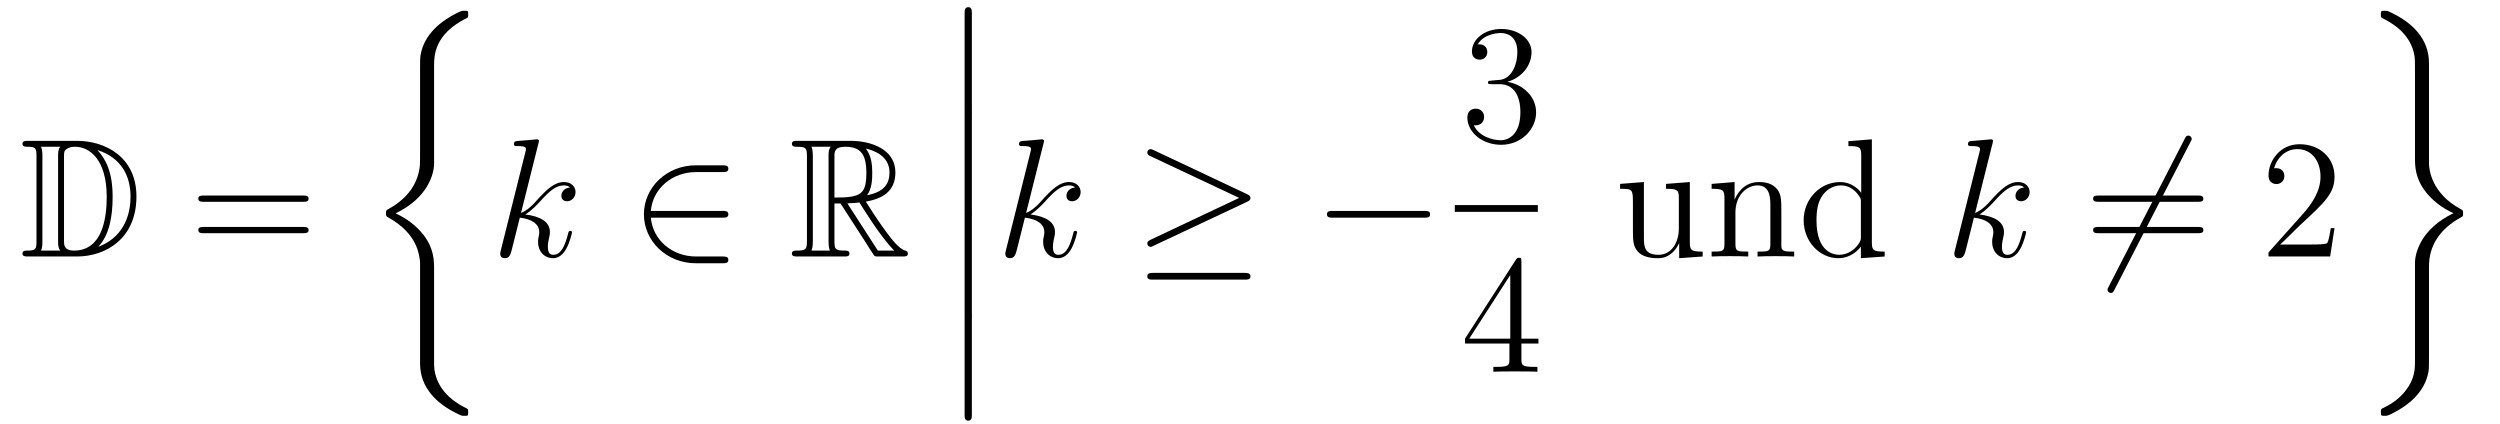 <?xml version='1.0'?>
<!-- This file was generated by dvisvgm 1.14.1 -->
<svg height='30pt' version='1.1' viewBox='0 -30 177 30' width='177pt' xmlns='http://www.w3.org/2000/svg' xmlns:xlink='http://www.w3.org/1999/xlink'>
<g id='page1'>
<g transform='matrix(1 0 0 1 -127 637)'>
<path d='M128.998 -657.028C128.783 -657.028 128.591 -657.028 128.591 -656.813C128.591 -656.61 128.818 -656.61 128.914 -656.61C129.536 -656.61 129.583 -656.514 129.583 -655.929V-649.94C129.583 -649.354 129.536 -649.258 128.926 -649.258C128.807 -649.258 128.591 -649.258 128.591 -649.055C128.591 -648.84 128.783 -648.84 128.998 -648.84H132.441C134.532 -648.84 136.66 -650.143 136.66 -653.084C136.66 -655.941 134.389 -657.028 132.453 -657.028H128.998ZM133.911 -656.371C135.62 -655.821 136.242 -654.506 136.242 -653.084C136.242 -651.052 135.142 -649.952 133.959 -649.533C134.736 -650.346 134.975 -651.673 134.975 -653.06C134.975 -654.781 134.508 -655.726 133.899 -656.371H133.911ZM129.906 -649.258C130.002 -649.473 130.002 -649.76 130.002 -649.916V-655.953C130.002 -656.108 130.002 -656.395 129.906 -656.61H131.269C131.113 -656.431 131.113 -656.168 131.113 -656.001V-649.868C131.113 -649.689 131.113 -649.45 131.269 -649.258H129.906ZM131.532 -655.965C131.532 -656.227 131.532 -656.335 131.747 -656.467C131.855 -656.55 132.07 -656.61 132.321 -656.61C133.325 -656.61 134.556 -655.726 134.556 -653.06C134.556 -651.542 134.246 -649.258 132.237 -649.258C131.532 -649.258 131.532 -649.677 131.532 -649.904V-655.965Z' fill-rule='evenodd'/>
<path d='M148.466 -652.713C148.633 -652.713 148.848 -652.713 148.848 -652.928C148.848 -653.155 148.645 -653.155 148.466 -653.155H141.425C141.257 -653.155 141.042 -653.155 141.042 -652.94C141.042 -652.713 141.246 -652.713 141.425 -652.713H148.466ZM148.466 -650.49C148.633 -650.49 148.848 -650.49 148.848 -650.705C148.848 -650.932 148.645 -650.932 148.466 -650.932H141.425C141.257 -650.932 141.042 -650.932 141.042 -650.717C141.042 -650.49 141.246 -650.49 141.425 -650.49H148.466Z' fill-rule='evenodd'/>
<path d='M157.733 -647.96C157.733 -648.522 157.733 -649.407 156.98 -650.375C156.513 -650.973 155.832 -651.523 155.007 -651.893C157.338 -653.017 157.733 -654.738 157.733 -655.42V-662.305C157.733 -663.047 157.733 -664.577 160.052 -665.724C160.148 -665.772 160.148 -665.796 160.148 -665.975C160.148 -666.226 160.148 -666.238 159.885 -666.238C159.717 -666.238 159.693 -666.238 159.383 -666.095C158.199 -665.509 157.028 -664.565 156.777 -663.106C156.741 -662.867 156.741 -662.759 156.741 -661.959V-656.436C156.741 -656.065 156.741 -655.444 156.729 -655.312C156.621 -654.057 155.892 -652.969 154.529 -652.216C154.338 -652.108 154.326 -652.097 154.326 -651.905C154.326 -651.702 154.338 -651.69 154.505 -651.594C155.306 -651.152 156.454 -650.292 156.693 -648.797C156.741 -648.522 156.741 -648.498 156.741 -648.367V-641.266C156.741 -639.533 157.936 -638.397 159.418 -637.692C159.682 -637.56 159.705 -637.56 159.885 -637.56C160.136 -637.56 160.148 -637.56 160.148 -637.823C160.148 -638.015 160.136 -638.027 160.04 -638.086C159.55 -638.325 158.008 -639.102 157.757 -640.824C157.733 -640.991 157.733 -641.122 157.733 -641.84V-647.96Z' fill-rule='evenodd'/>
<path d='M165.119 -656.837C165.131 -656.885 165.155 -656.957 165.155 -657.017C165.155 -657.136 165.035 -657.136 165.012 -657.136C165 -657.136 164.569 -657.1 164.354 -657.076C164.151 -657.064 163.972 -657.041 163.756 -657.028C163.469 -657.005 163.386 -656.993 163.386 -656.778C163.386 -656.658 163.505 -656.658 163.625 -656.658C164.234 -656.658 164.234 -656.55 164.234 -656.431C164.234 -656.383 164.234 -656.359 164.175 -656.144L162.465 -649.306C162.417 -649.127 162.417 -649.103 162.417 -649.031C162.417 -648.768 162.621 -648.72 162.74 -648.72C163.075 -648.72 163.147 -648.983 163.242 -649.354L163.804 -651.589C164.665 -651.494 165.179 -651.135 165.179 -650.561C165.179 -650.49 165.179 -650.442 165.143 -650.262C165.095 -650.083 165.095 -649.94 165.095 -649.88C165.095 -649.187 165.549 -648.72 166.159 -648.72C166.709 -648.72 166.996 -649.222 167.092 -649.39C167.343 -649.832 167.498 -650.502 167.498 -650.549C167.498 -650.609 167.45 -650.657 167.378 -650.657C167.271 -650.657 167.259 -650.609 167.211 -650.418C167.044 -649.796 166.793 -648.96 166.183 -648.96C165.944 -648.96 165.788 -649.079 165.788 -649.533C165.788 -649.76 165.836 -650.023 165.884 -650.203C165.932 -650.418 165.932 -650.43 165.932 -650.573C165.932 -651.279 165.298 -651.673 164.199 -651.817C164.629 -652.08 165.059 -652.546 165.227 -652.725C165.908 -653.49 166.374 -653.873 166.924 -653.873C167.199 -653.873 167.271 -653.801 167.354 -653.729C166.912 -653.681 166.745 -653.371 166.745 -653.132C166.745 -652.845 166.972 -652.749 167.139 -652.749C167.462 -652.749 167.749 -653.024 167.749 -653.407C167.749 -653.753 167.474 -654.112 166.936 -654.112C166.279 -654.112 165.741 -653.646 164.892 -652.689C164.772 -652.546 164.33 -652.092 163.888 -651.924L165.119 -656.837Z' fill-rule='evenodd'/>
<path d='M178.148 -651.589C178.351 -651.589 178.567 -651.589 178.567 -651.828C178.567 -652.068 178.351 -652.068 178.148 -652.068H173.079C173.223 -653.669 174.598 -654.817 176.283 -654.817H178.148C178.351 -654.817 178.567 -654.817 178.567 -655.056S178.351 -655.295 178.148 -655.295H176.259C174.215 -655.295 172.589 -653.741 172.589 -651.828C172.589 -649.916 174.215 -648.362 176.259 -648.362H178.148C178.351 -648.362 178.567 -648.362 178.567 -648.601C178.567 -648.84 178.351 -648.84 178.148 -648.84H176.283C174.598 -648.84 173.223 -649.987 173.079 -651.589H178.148Z' fill-rule='evenodd'/>
<path d='M186.079 -652.593H186.509L188.302 -649.82C188.422 -649.629 188.709 -649.163 188.84 -648.983C188.924 -648.84 188.96 -648.84 189.235 -648.84H190.884C191.1 -648.84 191.279 -648.84 191.279 -649.055C191.279 -649.151 191.207 -649.234 191.1 -649.258C190.657 -649.354 190.071 -650.143 189.785 -650.526C189.701 -650.645 189.103 -651.434 188.302 -652.725C189.366 -652.916 190.394 -653.371 190.394 -654.793C190.394 -656.455 188.637 -657.028 187.226 -657.028H183.473C183.258 -657.028 183.066 -657.028 183.066 -656.813C183.066 -656.61 183.294 -656.61 183.389 -656.61C184.071 -656.61 184.131 -656.527 184.131 -655.929V-649.94C184.131 -649.342 184.071 -649.258 183.389 -649.258C183.294 -649.258 183.066 -649.258 183.066 -649.055C183.066 -648.84 183.258 -648.84 183.473 -648.84H186.748C186.964 -648.84 187.143 -648.84 187.143 -649.055C187.143 -649.258 186.939 -649.258 186.808 -649.258C186.127 -649.258 186.079 -649.354 186.079 -649.94V-652.593ZM188.386 -653.179C188.721 -653.622 188.756 -654.255 188.756 -654.781C188.756 -655.355 188.685 -655.988 188.302 -656.479C188.792 -656.371 189.976 -656.001 189.976 -654.793C189.976 -654.016 189.617 -653.407 188.386 -653.179ZM186.079 -655.965C186.079 -656.216 186.079 -656.61 186.82 -656.61C187.836 -656.61 188.338 -656.192 188.338 -654.781C188.338 -653.239 187.968 -653.012 186.079 -653.012V-655.965ZM184.453 -649.258C184.549 -649.473 184.549 -649.808 184.549 -649.916V-655.953C184.549 -656.072 184.549 -656.395 184.453 -656.61H185.816C185.661 -656.419 185.661 -656.18 185.661 -656.001V-649.916C185.661 -649.796 185.661 -649.473 185.756 -649.258H184.453ZM186.999 -652.593C187.083 -652.606 187.131 -652.617 187.226 -652.617C187.406 -652.617 187.669 -652.641 187.848 -652.665C188.027 -652.378 189.318 -650.251 190.311 -649.258H189.151L186.999 -652.593Z' fill-rule='evenodd'/>
<path d='M195.294 -659.259C195.294 -659.067 195.294 -658.817 195.545 -658.817C195.808 -658.817 195.808 -659.056 195.808 -659.259V-666.049C195.808 -666.24 195.808 -666.491 195.557 -666.491C195.294 -666.491 195.294 -666.252 195.294 -666.049V-659.259Z' fill-rule='evenodd'/>
<path d='M195.294 -652.059C195.294 -651.867 195.294 -651.617 195.545 -651.617C195.808 -651.617 195.808 -651.856 195.808 -652.059V-658.849C195.808 -659.04 195.808 -659.291 195.557 -659.291C195.294 -659.291 195.294 -659.052 195.294 -658.849V-652.059Z' fill-rule='evenodd'/>
<path d='M195.294 -644.859C195.294 -644.667 195.294 -644.417 195.545 -644.417C195.808 -644.417 195.808 -644.656 195.808 -644.859V-651.649C195.808 -651.84 195.808 -652.091 195.557 -652.091C195.294 -652.091 195.294 -651.852 195.294 -651.649V-644.859Z' fill-rule='evenodd'/>
<path d='M195.294 -637.659C195.294 -637.467 195.294 -637.217 195.545 -637.217C195.808 -637.217 195.808 -637.456 195.808 -637.659V-644.449C195.808 -644.64 195.808 -644.891 195.557 -644.891C195.294 -644.891 195.294 -644.652 195.294 -644.449V-637.659Z' fill-rule='evenodd'/>
<path d='M200.879 -656.837C200.891 -656.885 200.915 -656.957 200.915 -657.017C200.915 -657.136 200.795 -657.136 200.772 -657.136C200.76 -657.136 200.329 -657.1 200.114 -657.076C199.91 -657.064 199.732 -657.041 199.517 -657.028C199.229 -657.005 199.146 -656.993 199.146 -656.778C199.146 -656.658 199.265 -656.658 199.385 -656.658C199.994 -656.658 199.994 -656.55 199.994 -656.431C199.994 -656.383 199.994 -656.359 199.934 -656.144L198.226 -649.306C198.178 -649.127 198.178 -649.103 198.178 -649.031C198.178 -648.768 198.38 -648.72 198.5 -648.72C198.835 -648.72 198.906 -648.983 199.002 -649.354L199.564 -651.589C200.425 -651.494 200.939 -651.135 200.939 -650.561C200.939 -650.49 200.939 -650.442 200.903 -650.262C200.855 -650.083 200.855 -649.94 200.855 -649.88C200.855 -649.187 201.31 -648.72 201.919 -648.72C202.469 -648.72 202.756 -649.222 202.852 -649.39C203.102 -649.832 203.258 -650.502 203.258 -650.549C203.258 -650.609 203.21 -650.657 203.138 -650.657C203.03 -650.657 203.018 -650.609 202.97 -650.418C202.804 -649.796 202.553 -648.96 201.943 -648.96C201.704 -648.96 201.548 -649.079 201.548 -649.533C201.548 -649.76 201.596 -650.023 201.644 -650.203C201.692 -650.418 201.692 -650.43 201.692 -650.573C201.692 -651.279 201.059 -651.673 199.958 -651.817C200.389 -652.08 200.819 -652.546 200.987 -652.725C201.668 -653.49 202.134 -653.873 202.684 -653.873C202.96 -653.873 203.03 -653.801 203.114 -653.729C202.672 -653.681 202.505 -653.371 202.505 -653.132C202.505 -652.845 202.732 -652.749 202.9 -652.749C203.222 -652.749 203.509 -653.024 203.509 -653.407C203.509 -653.753 203.234 -654.112 202.697 -654.112C202.039 -654.112 201.5 -653.646 200.652 -652.689C200.532 -652.546 200.09 -652.092 199.648 -651.924L200.879 -656.837Z' fill-rule='evenodd'/>
<path d='M215.294 -652.713C215.461 -652.785 215.533 -652.868 215.533 -652.976C215.533 -653.096 215.485 -653.167 215.294 -653.251L208.708 -656.359C208.541 -656.443 208.493 -656.443 208.469 -656.443C208.325 -656.443 208.229 -656.335 208.229 -656.204C208.229 -656.06 208.325 -656.001 208.457 -655.941L214.733 -652.988L208.481 -650.035C208.241 -649.928 208.229 -649.832 208.229 -649.76C208.229 -649.629 208.337 -649.521 208.469 -649.521C208.505 -649.521 208.528 -649.521 208.684 -649.605L215.294 -652.713ZM215.116 -647.202C215.318 -647.202 215.533 -647.202 215.533 -647.441S215.282 -647.68 215.102 -647.68H208.66C208.481 -647.68 208.229 -647.68 208.229 -647.441S208.445 -647.202 208.648 -647.202H215.116Z' fill-rule='evenodd'/>
<path d='M227.833 -651.589C228.036 -651.589 228.252 -651.589 228.252 -651.828C228.252 -652.068 228.036 -652.068 227.833 -652.068H221.366C221.162 -652.068 220.948 -652.068 220.948 -651.828C220.948 -651.589 221.162 -651.589 221.366 -651.589H227.833Z' fill-rule='evenodd'/>
<path d='M232.6 -661.292C232.397 -661.28 232.349 -661.267 232.349 -661.16C232.349 -661.041 232.409 -661.041 232.624 -661.041H233.173C234.19 -661.041 234.643 -660.204 234.643 -659.056C234.643 -657.49 233.831 -657.072 233.245 -657.072C232.672 -657.072 231.691 -657.347 231.344 -658.136C231.727 -658.076 232.074 -658.291 232.074 -658.721C232.074 -659.068 231.822 -659.307 231.488 -659.307C231.2 -659.307 230.89 -659.14 230.89 -658.686C230.89 -657.622 231.954 -656.749 233.281 -656.749C234.703 -656.749 235.756 -657.837 235.756 -659.044C235.756 -660.144 234.871 -661.005 233.723 -661.208C234.763 -661.507 235.433 -662.379 235.433 -663.312C235.433 -664.256 234.452 -664.949 233.293 -664.949C232.098 -664.949 231.212 -664.22 231.212 -663.348C231.212 -662.869 231.583 -662.774 231.763 -662.774C232.014 -662.774 232.301 -662.953 232.301 -663.312C232.301 -663.694 232.014 -663.862 231.751 -663.862C231.679 -663.862 231.655 -663.862 231.619 -663.85C232.074 -664.662 233.197 -664.662 233.257 -664.662C233.652 -664.662 234.428 -664.483 234.428 -663.312C234.428 -663.085 234.392 -662.415 234.046 -661.901C233.688 -661.375 233.281 -661.339 232.958 -661.327L232.6 -661.292Z' fill-rule='evenodd'/>
<path d='M230 -652H235.879V-652.48H230'/>
<path d='M234.715 -648.462C234.715 -648.689 234.715 -648.749 234.548 -648.749C234.452 -648.749 234.416 -648.749 234.32 -648.606L230.723 -643.023V-642.676H233.867V-641.588C233.867 -641.146 233.843 -641.027 232.97 -641.027H232.73V-640.68C233.006 -640.704 233.951 -640.704 234.286 -640.704C234.619 -640.704 235.577 -640.704 235.85 -640.68V-641.027H235.612C234.751 -641.027 234.715 -641.146 234.715 -641.588V-642.676H235.922V-643.023H234.715V-648.462ZM233.927 -647.53V-643.023H231.022L233.927 -647.53Z' fill-rule='evenodd'/>
<path d='M244.954 -653.98V-653.633C245.767 -653.633 245.862 -653.55 245.862 -652.964V-650.824C245.862 -649.808 245.324 -648.96 244.428 -648.96C243.448 -648.96 243.388 -649.521 243.388 -650.155V-654.112L241.703 -653.98V-653.633C242.611 -653.633 242.611 -653.598 242.611 -652.534V-650.741C242.611 -650 242.611 -649.569 242.97 -649.175C243.257 -648.864 243.746 -648.72 244.356 -648.72C244.56 -648.72 244.942 -648.72 245.348 -649.067C245.695 -649.342 245.886 -649.796 245.886 -649.796V-648.72L247.548 -648.84V-649.187C246.736 -649.187 246.64 -649.27 246.64 -649.856V-654.112L244.954 -653.98ZM253.12 -651.745C253.12 -652.857 253.12 -653.191 252.845 -653.574C252.498 -654.04 251.936 -654.112 251.53 -654.112C250.37 -654.112 249.916 -653.12 249.821 -652.881H249.809V-654.112L248.183 -653.98V-653.633C248.995 -653.633 249.091 -653.55 249.091 -652.964V-649.725C249.091 -649.187 248.959 -649.187 248.183 -649.187V-648.84C248.494 -648.864 249.139 -648.864 249.473 -648.864C249.821 -648.864 250.465 -648.864 250.776 -648.84V-649.187C250.012 -649.187 249.868 -649.187 249.868 -649.725V-651.948C249.868 -653.203 250.693 -653.873 251.434 -653.873C252.175 -653.873 252.342 -653.263 252.342 -652.534V-649.725C252.342 -649.187 252.211 -649.187 251.434 -649.187V-648.84C251.744 -648.864 252.39 -648.864 252.725 -648.864C253.072 -648.864 253.717 -648.864 254.028 -648.84V-649.187C253.43 -649.187 253.132 -649.187 253.12 -649.545V-651.745ZM257.866 -657.005V-656.658C258.679 -656.658 258.774 -656.574 258.774 -655.988V-653.347C258.523 -653.693 258.01 -654.112 257.28 -654.112C255.894 -654.112 254.699 -652.94 254.699 -651.41C254.699 -649.892 255.834 -648.72 257.149 -648.72C258.058 -648.72 258.583 -649.318 258.751 -649.545V-648.72L260.436 -648.84V-649.187C259.624 -649.187 259.528 -649.27 259.528 -649.856V-657.136L257.866 -657.005ZM258.751 -650.239C258.751 -650.023 258.751 -649.987 258.583 -649.725C258.296 -649.306 257.807 -648.96 257.208 -648.96C256.897 -648.96 255.607 -649.079 255.607 -651.398C255.607 -652.259 255.75 -652.737 256.013 -653.132C256.253 -653.502 256.73 -653.873 257.328 -653.873C258.07 -653.873 258.487 -653.335 258.607 -653.143C258.751 -652.94 258.751 -652.916 258.751 -652.701V-650.239Z' fill-rule='evenodd'/>
<path d='M268.069 -656.837C268.081 -656.885 268.105 -656.957 268.105 -657.017C268.105 -657.136 267.985 -657.136 267.961 -657.136C267.949 -657.136 267.518 -657.1 267.304 -657.076C267.101 -657.064 266.921 -657.041 266.706 -657.028C266.419 -657.005 266.335 -656.993 266.335 -656.778C266.335 -656.658 266.455 -656.658 266.574 -656.658C267.184 -656.658 267.184 -656.55 267.184 -656.431C267.184 -656.383 267.184 -656.359 267.125 -656.144L265.415 -649.306C265.367 -649.127 265.367 -649.103 265.367 -649.031C265.367 -648.768 265.571 -648.72 265.69 -648.72C266.024 -648.72 266.096 -648.983 266.192 -649.354L266.754 -651.589C267.614 -651.494 268.128 -651.135 268.128 -650.561C268.128 -650.49 268.128 -650.442 268.093 -650.262C268.045 -650.083 268.045 -649.94 268.045 -649.88C268.045 -649.187 268.499 -648.72 269.108 -648.72C269.659 -648.72 269.946 -649.222 270.041 -649.39C270.292 -649.832 270.448 -650.502 270.448 -650.549C270.448 -650.609 270.4 -650.657 270.328 -650.657C270.221 -650.657 270.209 -650.609 270.161 -650.418C269.994 -649.796 269.742 -648.96 269.132 -648.96C268.894 -648.96 268.738 -649.079 268.738 -649.533C268.738 -649.76 268.786 -650.023 268.834 -650.203C268.882 -650.418 268.882 -650.43 268.882 -650.573C268.882 -651.279 268.248 -651.673 267.149 -651.817C267.578 -652.08 268.009 -652.546 268.176 -652.725C268.858 -653.49 269.324 -653.873 269.874 -653.873C270.149 -653.873 270.221 -653.801 270.304 -653.729C269.862 -653.681 269.695 -653.371 269.695 -653.132C269.695 -652.845 269.922 -652.749 270.089 -652.749C270.412 -652.749 270.698 -653.024 270.698 -653.407C270.698 -653.753 270.424 -654.112 269.886 -654.112C269.228 -654.112 268.691 -653.646 267.841 -652.689C267.722 -652.546 267.28 -652.092 266.838 -651.924L268.069 -656.837Z' fill-rule='evenodd'/>
<path d='M282.078 -656.933C282.174 -657.1 282.174 -657.124 282.174 -657.16C282.174 -657.244 282.102 -657.399 281.934 -657.399C281.791 -657.399 281.755 -657.327 281.671 -657.16L276.304 -646.724C276.209 -646.557 276.209 -646.533 276.209 -646.497C276.209 -646.401 276.292 -646.258 276.448 -646.258C276.59 -646.258 276.626 -646.33 276.71 -646.497L282.078 -656.933Z' fill-rule='evenodd'/>
<path d='M282.616 -652.713C282.784 -652.713 282.998 -652.713 282.998 -652.928C282.998 -653.155 282.796 -653.155 282.616 -653.155H275.575C275.407 -653.155 275.192 -653.155 275.192 -652.94C275.192 -652.713 275.395 -652.713 275.575 -652.713H282.616ZM282.616 -650.49C282.784 -650.49 282.998 -650.49 282.998 -650.705C282.998 -650.932 282.796 -650.932 282.616 -650.932H275.575C275.407 -650.932 275.192 -650.932 275.192 -650.717C275.192 -650.49 275.395 -650.49 275.575 -650.49H282.616Z' fill-rule='evenodd'/>
<path d='M292.284 -650.848H292.021C291.985 -650.645 291.889 -649.987 291.769 -649.796C291.686 -649.689 291.005 -649.689 290.646 -649.689H288.434C288.757 -649.964 289.487 -650.729 289.798 -651.016C291.614 -652.689 292.284 -653.311 292.284 -654.494C292.284 -655.869 291.196 -656.789 289.81 -656.789C288.422 -656.789 287.61 -655.606 287.61 -654.578C287.61 -653.968 288.136 -653.968 288.172 -653.968C288.422 -653.968 288.733 -654.147 288.733 -654.53C288.733 -654.865 288.506 -655.092 288.172 -655.092C288.064 -655.092 288.041 -655.092 288.005 -655.08C288.232 -655.893 288.877 -656.443 289.654 -656.443C290.67 -656.443 291.292 -655.594 291.292 -654.494C291.292 -653.478 290.706 -652.593 290.024 -651.828L287.61 -649.127V-648.84H291.973L292.284 -650.848Z' fill-rule='evenodd'/>
<path d='M298.973 -648.152C298.973 -649.562 299.69 -650.782 301.292 -651.642C301.375 -651.69 301.387 -651.702 301.387 -651.893C301.387 -652.097 301.375 -652.108 301.244 -652.18C299.093 -653.328 298.973 -655.085 298.973 -655.432V-662.532C298.973 -664.266 297.778 -665.401 296.296 -666.107C296.032 -666.238 296.009 -666.238 295.829 -666.238C295.578 -666.238 295.566 -666.226 295.566 -665.975C295.566 -665.796 295.566 -665.772 295.674 -665.712C296.188 -665.461 297.718 -664.684 297.956 -662.975C297.98 -662.807 297.98 -662.676 297.98 -661.959V-655.838C297.98 -655.276 297.98 -654.392 298.734 -653.423C299.2 -652.826 299.881 -652.276 300.707 -651.905C298.375 -650.782 297.98 -649.06 297.98 -648.379V-641.493C297.98 -640.872 297.98 -640.178 297.288 -639.306C296.749 -638.636 296.164 -638.325 295.65 -638.074C295.566 -638.027 295.566 -637.979 295.566 -637.823C295.566 -637.572 295.578 -637.56 295.829 -637.56C295.997 -637.56 296.021 -637.56 296.33 -637.704C297.515 -638.29 298.686 -639.234 298.937 -640.692C298.973 -640.931 298.973 -641.039 298.973 -641.84V-648.152Z' fill-rule='evenodd'/>
</g>
</g>
</svg>
